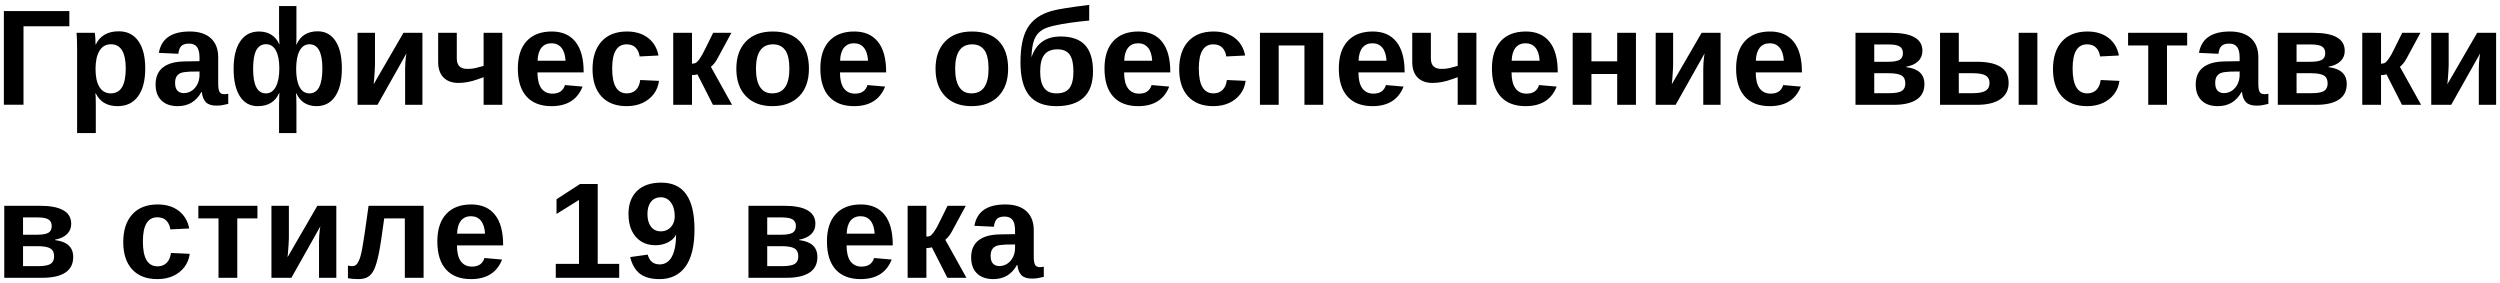 <?xml version="1.0" encoding="UTF-8"?> <svg xmlns="http://www.w3.org/2000/svg" width="477" height="54" viewBox="0 0 477 54" fill="none"><path d="M4.484 5.007V19.987H0.739V2.112H13.231V5.007H4.484ZM27.712 13.068C27.712 15.362 27.25 17.135 26.328 18.388C25.414 19.632 24.119 20.254 22.443 20.254C20.454 20.254 19.066 19.441 18.279 17.816H18.203C18.254 18.07 18.279 18.84 18.279 20.127V25.395H14.712V9.425C14.712 8.773 14.703 8.185 14.686 7.66C14.669 7.135 14.644 6.67 14.61 6.264H18.076C18.11 6.365 18.135 6.539 18.152 6.784C18.177 7.021 18.194 7.292 18.203 7.597C18.22 7.901 18.228 8.202 18.228 8.498H18.279C18.677 7.652 19.244 7.021 19.98 6.606C20.716 6.183 21.614 5.972 22.672 5.972C24.271 5.972 25.511 6.59 26.391 7.825C27.271 9.052 27.712 10.8 27.712 13.068ZM23.992 13.068C23.992 11.528 23.755 10.373 23.281 9.603C22.816 8.832 22.109 8.447 21.161 8.447C20.213 8.447 19.485 8.862 18.977 9.691C18.478 10.521 18.228 11.68 18.228 13.17C18.228 14.651 18.478 15.798 18.977 16.61C19.485 17.414 20.204 17.816 21.135 17.816C22.092 17.816 22.807 17.423 23.281 16.636C23.755 15.84 23.992 14.651 23.992 13.068ZM33.914 20.254C32.586 20.254 31.549 19.894 30.804 19.175C30.059 18.447 29.687 17.427 29.687 16.115C29.687 14.693 30.148 13.614 31.071 12.878C32.002 12.142 33.347 11.757 35.108 11.723L38.066 11.672V10.974C38.066 10.076 37.909 9.412 37.596 8.98C37.283 8.54 36.771 8.32 36.06 8.32C35.4 8.32 34.913 8.473 34.6 8.777C34.295 9.074 34.105 9.569 34.029 10.263L30.309 10.085C30.774 7.368 32.742 6.01 36.212 6.01C37.947 6.01 39.285 6.437 40.224 7.292C41.163 8.147 41.633 9.361 41.633 10.935V15.938C41.633 16.708 41.718 17.241 41.887 17.537C42.065 17.825 42.357 17.969 42.763 17.969C43.034 17.969 43.296 17.943 43.55 17.893V19.822C43.11 19.932 42.733 20.013 42.42 20.064C42.107 20.123 41.722 20.152 41.265 20.152C40.368 20.152 39.703 19.932 39.272 19.492C38.849 19.052 38.595 18.405 38.51 17.55H38.434C37.935 18.447 37.308 19.124 36.555 19.581C35.802 20.03 34.922 20.254 33.914 20.254ZM38.066 13.64L36.238 13.665C35.4 13.707 34.812 13.796 34.473 13.932C34.126 14.084 33.859 14.312 33.673 14.617C33.495 14.922 33.407 15.328 33.407 15.836C33.407 16.488 33.555 16.974 33.851 17.296C34.156 17.609 34.558 17.766 35.057 17.766C35.616 17.766 36.128 17.613 36.593 17.309C37.05 17.004 37.41 16.585 37.672 16.052C37.935 15.51 38.066 14.939 38.066 14.338V13.64ZM65.229 13.068C65.229 15.362 64.801 17.135 63.946 18.388C63.1 19.632 61.915 20.254 60.392 20.254C59.52 20.254 58.75 20.051 58.081 19.645C57.421 19.23 56.913 18.62 56.558 17.816H56.481C56.507 17.943 56.524 18.201 56.532 18.591C56.549 18.972 56.558 19.484 56.558 20.127V25.395H53.244V20.127C53.244 19.721 53.253 19.281 53.27 18.807C53.286 18.324 53.299 17.977 53.308 17.766H53.244C52.889 18.595 52.368 19.217 51.683 19.632C51.006 20.047 50.172 20.254 49.182 20.254C47.709 20.254 46.571 19.628 45.767 18.375C44.971 17.122 44.573 15.379 44.573 13.145C44.573 10.868 44.996 9.112 45.843 7.876C46.689 6.632 47.883 6.01 49.423 6.01C50.328 6.01 51.111 6.217 51.772 6.632C52.432 7.047 52.931 7.647 53.27 8.435H53.32C53.303 8.062 53.286 7.686 53.27 7.305C53.253 6.924 53.244 6.547 53.244 6.175V1.16H56.558V6.149C56.558 6.556 56.558 6.949 56.558 7.33C56.558 7.702 56.549 8.092 56.532 8.498H56.583C56.956 7.643 57.48 7.008 58.157 6.594C58.834 6.179 59.647 5.972 60.595 5.972C62.059 5.972 63.197 6.585 64.01 7.812C64.822 9.031 65.229 10.783 65.229 13.068ZM48.293 13.145C48.293 14.702 48.496 15.87 48.902 16.648C49.309 17.427 49.918 17.816 50.73 17.816C51.551 17.816 52.182 17.398 52.622 16.56C53.071 15.713 53.295 14.545 53.295 13.056C53.295 11.591 53.079 10.457 52.648 9.653C52.224 8.841 51.594 8.435 50.756 8.435C49.935 8.435 49.317 8.815 48.902 9.577C48.496 10.33 48.293 11.52 48.293 13.145ZM61.509 13.068C61.509 11.528 61.301 10.373 60.887 9.603C60.48 8.832 59.867 8.447 59.046 8.447C58.233 8.447 57.607 8.858 57.167 9.679C56.727 10.5 56.507 11.663 56.507 13.17C56.507 14.643 56.723 15.785 57.154 16.598C57.594 17.41 58.221 17.816 59.033 17.816C59.863 17.816 60.48 17.423 60.887 16.636C61.301 15.84 61.509 14.651 61.509 13.068ZM77.55 10.187L72.028 20H68.219V6.264H71.546V12.434C71.546 12.688 71.529 13.064 71.495 13.563C71.469 14.054 71.436 14.541 71.393 15.023C71.359 15.506 71.326 15.857 71.292 16.077L76.979 6.264H80.597V20H77.297V13.018C77.297 12.73 77.309 12.396 77.335 12.015C77.369 11.634 77.402 11.274 77.436 10.935C77.479 10.588 77.517 10.339 77.55 10.187ZM95.839 6.264V20H92.272V14.731L91.193 15.112C89.889 15.586 88.654 15.823 87.486 15.823C86.25 15.823 85.294 15.476 84.617 14.782C83.94 14.08 83.601 13.094 83.601 11.824V6.264H87.156V11.164C87.156 12.484 87.824 13.145 89.162 13.145C89.415 13.145 89.653 13.136 89.873 13.119C90.101 13.102 90.393 13.056 90.749 12.979C91.112 12.895 91.62 12.759 92.272 12.573V6.264H95.839ZM102.55 13.817C102.55 15.155 102.795 16.166 103.286 16.852C103.786 17.529 104.492 17.867 105.406 17.867C106.033 17.867 106.545 17.732 106.943 17.461C107.349 17.182 107.632 16.771 107.793 16.23L111.157 16.521C110.184 19.01 108.208 20.254 105.229 20.254C103.164 20.254 101.577 19.645 100.468 18.426C99.359 17.199 98.805 15.413 98.805 13.068C98.805 10.8 99.368 9.057 100.493 7.838C101.619 6.619 103.214 6.01 105.279 6.01C107.251 6.01 108.758 6.666 109.799 7.978C110.84 9.281 111.36 11.194 111.36 13.716V13.817H102.55ZM107.907 11.583C107.84 10.474 107.573 9.645 107.108 9.095C106.642 8.536 106.016 8.257 105.229 8.257C104.391 8.257 103.743 8.549 103.286 9.133C102.838 9.717 102.601 10.534 102.575 11.583H107.907ZM119.582 20.254C117.5 20.254 115.892 19.636 114.758 18.4C113.624 17.156 113.056 15.425 113.056 13.208C113.056 10.94 113.628 9.175 114.77 7.914C115.913 6.645 117.534 6.01 119.633 6.01C121.249 6.01 122.586 6.416 123.644 7.229C124.702 8.041 125.367 9.162 125.638 10.593L122.045 10.771C121.943 10.068 121.689 9.509 121.283 9.095C120.877 8.672 120.301 8.46 119.556 8.46C118.634 8.46 117.944 8.845 117.487 9.615C117.03 10.377 116.802 11.528 116.802 13.068C116.802 14.651 117.034 15.84 117.5 16.636C117.974 17.423 118.676 17.816 119.607 17.816C120.284 17.816 120.851 17.605 121.308 17.182C121.765 16.75 122.049 16.111 122.159 15.265L125.739 15.43C125.612 16.395 125.269 17.241 124.711 17.969C124.161 18.688 123.445 19.251 122.565 19.657C121.685 20.055 120.691 20.254 119.582 20.254ZM132.031 14.325V20H128.451V6.264H132.031V12.154C132.386 12.137 132.649 12.074 132.818 11.964C132.987 11.845 133.169 11.655 133.364 11.393C133.457 11.266 133.558 11.117 133.668 10.948C133.787 10.771 133.905 10.576 134.024 10.364C134.142 10.153 134.371 9.704 134.709 9.019C135.048 8.333 135.501 7.415 136.068 6.264H139.546L136.931 11.101C136.567 11.795 136.136 12.345 135.636 12.751L139.673 20H136.03L133.072 14.185C132.936 14.228 132.784 14.262 132.615 14.287C132.445 14.312 132.251 14.325 132.031 14.325ZM154.344 13.119C154.344 15.345 153.726 17.093 152.49 18.362C151.255 19.623 149.545 20.254 147.362 20.254C145.22 20.254 143.54 19.619 142.321 18.35C141.103 17.08 140.493 15.337 140.493 13.119C140.493 10.91 141.103 9.175 142.321 7.914C143.54 6.645 145.246 6.01 147.438 6.01C149.681 6.01 151.39 6.623 152.567 7.851C153.752 9.069 154.344 10.825 154.344 13.119ZM150.612 13.119C150.612 11.486 150.345 10.301 149.812 9.564C149.279 8.828 148.504 8.46 147.488 8.46C146.405 8.46 145.593 8.849 145.051 9.628C144.509 10.398 144.238 11.562 144.238 13.119C144.238 14.651 144.501 15.819 145.026 16.623C145.559 17.419 146.325 17.816 147.323 17.816C148.424 17.816 149.245 17.427 149.786 16.648C150.336 15.861 150.612 14.685 150.612 13.119ZM160.267 13.817C160.267 15.155 160.513 16.166 161.004 16.852C161.503 17.529 162.21 17.867 163.124 17.867C163.75 17.867 164.262 17.732 164.66 17.461C165.066 17.182 165.35 16.771 165.511 16.23L168.875 16.521C167.902 19.01 165.925 20.254 162.946 20.254C160.881 20.254 159.294 19.645 158.185 18.426C157.077 17.199 156.522 15.413 156.522 13.068C156.522 10.8 157.085 9.057 158.211 7.838C159.336 6.619 160.932 6.01 162.997 6.01C164.969 6.01 166.475 6.666 167.516 7.978C168.558 9.281 169.078 11.194 169.078 13.716V13.817H160.267ZM165.625 11.583C165.557 10.474 165.291 9.645 164.825 9.095C164.36 8.536 163.733 8.257 162.946 8.257C162.108 8.257 161.461 8.549 161.004 9.133C160.555 9.717 160.318 10.534 160.293 11.583H165.625ZM192.351 13.119C192.351 15.345 191.733 17.093 190.497 18.362C189.262 19.623 187.552 20.254 185.368 20.254C183.227 20.254 181.547 19.619 180.328 18.35C179.11 17.08 178.5 15.337 178.5 13.119C178.5 10.91 179.11 9.175 180.328 7.914C181.547 6.645 183.253 6.01 185.445 6.01C187.687 6.01 189.397 6.623 190.574 7.851C191.758 9.069 192.351 10.825 192.351 13.119ZM188.618 13.119C188.618 11.486 188.352 10.301 187.819 9.564C187.285 8.828 186.511 8.46 185.495 8.46C184.412 8.46 183.6 8.849 183.058 9.628C182.516 10.398 182.245 11.562 182.245 13.119C182.245 14.651 182.508 15.819 183.032 16.623C183.566 17.419 184.332 17.816 185.33 17.816C186.431 17.816 187.252 17.427 187.793 16.648C188.343 15.861 188.618 14.685 188.618 13.119ZM202.362 6.962C204.487 6.962 206.048 7.516 207.047 8.625C208.046 9.725 208.545 11.384 208.545 13.602C208.545 15.844 207.948 17.516 206.755 18.616C205.561 19.708 203.831 20.254 201.562 20.254C199.218 20.254 197.487 19.573 196.37 18.21C195.261 16.839 194.707 14.744 194.707 11.926C194.707 10.487 194.817 9.222 195.037 8.13C195.257 7.038 195.6 6.099 196.065 5.312C196.539 4.533 197.149 3.881 197.894 3.356C198.638 2.823 199.574 2.396 200.699 2.074C201.266 1.913 202.142 1.74 203.327 1.554C204.512 1.359 206.01 1.152 207.821 0.932V3.915C206.619 4.034 205.43 4.173 204.254 4.334C203.086 4.495 202.032 4.685 201.093 4.905C200.153 5.117 199.438 5.367 198.947 5.654C198.202 6.094 197.669 6.721 197.348 7.533C197.026 8.346 196.844 9.484 196.802 10.948C197.242 9.619 197.923 8.625 198.846 7.965C199.777 7.296 200.949 6.962 202.362 6.962ZM204.812 13.64C204.812 12.184 204.575 11.117 204.102 10.44C203.628 9.755 202.853 9.412 201.778 9.412C200.644 9.412 199.806 9.755 199.265 10.44C198.731 11.117 198.465 12.184 198.465 13.64C198.465 15.053 198.719 16.102 199.227 16.788C199.734 17.474 200.513 17.816 201.562 17.816C202.73 17.816 203.564 17.478 204.063 16.801C204.563 16.124 204.812 15.07 204.812 13.64ZM214.481 13.817C214.481 15.155 214.727 16.166 215.217 16.852C215.717 17.529 216.423 17.867 217.338 17.867C217.964 17.867 218.476 17.732 218.874 17.461C219.28 17.182 219.563 16.771 219.724 16.23L223.089 16.521C222.115 19.01 220.139 20.254 217.16 20.254C215.095 20.254 213.508 19.645 212.399 18.426C211.29 17.199 210.736 15.413 210.736 13.068C210.736 10.8 211.299 9.057 212.424 7.838C213.55 6.619 215.145 6.01 217.211 6.01C219.183 6.01 220.689 6.666 221.73 7.978C222.771 9.281 223.292 11.194 223.292 13.716V13.817H214.481ZM219.839 11.583C219.771 10.474 219.504 9.645 219.039 9.095C218.573 8.536 217.947 8.257 217.16 8.257C216.322 8.257 215.674 8.549 215.217 9.133C214.769 9.717 214.532 10.534 214.506 11.583H219.839ZM231.513 20.254C229.431 20.254 227.823 19.636 226.689 18.4C225.555 17.156 224.988 15.425 224.988 13.208C224.988 10.94 225.559 9.175 226.701 7.914C227.844 6.645 229.465 6.01 231.564 6.01C233.18 6.01 234.518 6.416 235.576 7.229C236.633 8.041 237.298 9.162 237.569 10.593L233.976 10.771C233.874 10.068 233.62 9.509 233.214 9.095C232.808 8.672 232.232 8.46 231.488 8.46C230.565 8.46 229.875 8.845 229.418 9.615C228.961 10.377 228.733 11.528 228.733 13.068C228.733 14.651 228.965 15.84 229.431 16.636C229.905 17.423 230.607 17.816 231.538 17.816C232.215 17.816 232.783 17.605 233.24 17.182C233.697 16.75 233.98 16.111 234.09 15.265L237.67 15.43C237.543 16.395 237.201 17.241 236.642 17.969C236.092 18.688 235.377 19.251 234.496 19.657C233.616 20.055 232.622 20.254 231.513 20.254ZM243.975 8.676V20H240.395V6.264H252.468V20H248.888V8.676H243.975ZM259.191 13.817C259.191 15.155 259.437 16.166 259.927 16.852C260.427 17.529 261.134 17.867 262.048 17.867C262.674 17.867 263.186 17.732 263.584 17.461C263.99 17.182 264.273 16.771 264.434 16.23L267.799 16.521C266.825 19.01 264.849 20.254 261.87 20.254C259.805 20.254 258.218 19.645 257.109 18.426C256 17.199 255.446 15.413 255.446 13.068C255.446 10.8 256.009 9.057 257.134 7.838C258.26 6.619 259.856 6.01 261.921 6.01C263.893 6.01 265.399 6.666 266.44 7.978C267.481 9.281 268.002 11.194 268.002 13.716V13.817H259.191ZM264.549 11.583C264.481 10.474 264.214 9.645 263.749 9.095C263.283 8.536 262.657 8.257 261.87 8.257C261.032 8.257 260.384 8.549 259.927 9.133C259.479 9.717 259.242 10.534 259.217 11.583H264.549ZM281.695 6.264V20H278.127V14.731L277.048 15.112C275.745 15.586 274.509 15.823 273.341 15.823C272.106 15.823 271.149 15.476 270.472 14.782C269.795 14.08 269.456 13.094 269.456 11.824V6.264H273.011V11.164C273.011 12.484 273.68 13.145 275.017 13.145C275.271 13.145 275.508 13.136 275.728 13.119C275.956 13.102 276.248 13.056 276.604 12.979C276.968 12.895 277.476 12.759 278.127 12.573V6.264H281.695ZM288.405 13.817C288.405 15.155 288.651 16.166 289.142 16.852C289.641 17.529 290.348 17.867 291.262 17.867C291.888 17.867 292.4 17.732 292.798 17.461C293.204 17.182 293.488 16.771 293.649 16.23L297.013 16.521C296.039 19.01 294.063 20.254 291.084 20.254C289.019 20.254 287.432 19.645 286.323 18.426C285.215 17.199 284.66 15.413 284.66 13.068C284.66 10.8 285.223 9.057 286.349 7.838C287.474 6.619 289.07 6.01 291.135 6.01C293.107 6.01 294.613 6.666 295.654 7.978C296.695 9.281 297.216 11.194 297.216 13.716V13.817H288.405ZM293.763 11.583C293.695 10.474 293.428 9.645 292.963 9.095C292.497 8.536 291.871 8.257 291.084 8.257C290.246 8.257 289.599 8.549 289.142 9.133C288.693 9.717 288.456 10.534 288.431 11.583H293.763ZM303.647 14.122V20H300.067V6.264H303.647V11.697H308.56V6.264H312.14V20H308.56V14.122H303.647ZM325.237 10.187L319.714 20H315.906V6.264H319.232V12.434C319.232 12.688 319.215 13.064 319.181 13.563C319.156 14.054 319.122 14.541 319.08 15.023C319.046 15.506 319.012 15.857 318.978 16.077L324.665 6.264H328.284V20H324.983V13.018C324.983 12.73 324.996 12.396 325.021 12.015C325.055 11.634 325.089 11.274 325.123 10.935C325.165 10.588 325.203 10.339 325.237 10.187ZM334.994 13.817C334.994 15.155 335.24 16.166 335.731 16.852C336.23 17.529 336.937 17.867 337.851 17.867C338.477 17.867 338.989 17.732 339.387 17.461C339.793 17.182 340.077 16.771 340.237 16.23L343.602 16.521C342.628 19.01 340.652 20.254 337.673 20.254C335.608 20.254 334.021 19.645 332.912 18.426C331.804 17.199 331.249 15.413 331.249 13.068C331.249 10.8 331.812 9.057 332.938 7.838C334.063 6.619 335.659 6.01 337.724 6.01C339.696 6.01 341.202 6.666 342.243 7.978C343.284 9.281 343.805 11.194 343.805 13.716V13.817H334.994ZM340.352 11.583C340.284 10.474 340.017 9.645 339.552 9.095C339.086 8.536 338.46 8.257 337.673 8.257C336.835 8.257 336.188 8.549 335.731 9.133C335.282 9.717 335.045 10.534 335.02 11.583H340.352ZM360.832 6.264C362.821 6.264 364.31 6.551 365.3 7.127C366.299 7.694 366.798 8.553 366.798 9.704C366.798 10.5 366.528 11.16 365.986 11.685C365.444 12.201 364.687 12.548 363.713 12.726V12.815C366.024 13.085 367.179 14.16 367.179 16.039C367.179 17.368 366.671 18.362 365.656 19.023C364.649 19.674 363.218 20 361.365 20H354.027V6.264H360.832ZM357.607 11.786H360.248C361.28 11.786 362.008 11.663 362.431 11.418C362.863 11.172 363.079 10.741 363.079 10.123C363.079 9.556 362.876 9.141 362.469 8.879C362.063 8.617 361.377 8.485 360.413 8.485H357.607V11.786ZM357.607 17.778H360.489C361.606 17.778 362.393 17.639 362.85 17.359C363.307 17.072 363.536 16.589 363.536 15.912C363.536 15.193 363.294 14.689 362.812 14.401C362.33 14.114 361.509 13.97 360.349 13.97H357.607V17.778ZM377.191 11.786C379.18 11.786 380.686 12.112 381.71 12.764C382.734 13.415 383.246 14.435 383.246 15.823C383.246 17.169 382.722 18.201 381.672 18.921C380.631 19.64 379.141 20 377.203 20H370.157V6.264H373.738V11.786H377.191ZM388.731 6.264V20H385.163V6.264H388.731ZM373.738 17.778H376.429C377.529 17.778 378.333 17.626 378.841 17.321C379.349 17.008 379.603 16.509 379.603 15.823C379.603 15.18 379.357 14.71 378.866 14.414C378.376 14.118 377.567 13.97 376.442 13.97H373.738V17.778ZM398.234 20.254C396.152 20.254 394.544 19.636 393.41 18.4C392.276 17.156 391.709 15.425 391.709 13.208C391.709 10.94 392.28 9.175 393.423 7.914C394.565 6.645 396.186 6.01 398.285 6.01C399.902 6.01 401.239 6.416 402.297 7.229C403.355 8.041 404.019 9.162 404.29 10.593L400.697 10.771C400.596 10.068 400.342 9.509 399.935 9.095C399.529 8.672 398.954 8.46 398.209 8.46C397.286 8.46 396.597 8.845 396.14 9.615C395.683 10.377 395.454 11.528 395.454 13.068C395.454 14.651 395.687 15.84 396.152 16.636C396.626 17.423 397.329 17.816 398.26 17.816C398.937 17.816 399.504 17.605 399.961 17.182C400.418 16.75 400.701 16.111 400.811 15.265L404.392 15.43C404.265 16.395 403.922 17.241 403.363 17.969C402.813 18.688 402.098 19.251 401.218 19.657C400.337 20.055 399.343 20.254 398.234 20.254ZM413.463 8.676V20H409.883V8.676H406.037V6.264H417.31V8.676H413.463ZM423.17 20.254C421.841 20.254 420.805 19.894 420.06 19.175C419.315 18.447 418.943 17.427 418.943 16.115C418.943 14.693 419.404 13.614 420.326 12.878C421.257 12.142 422.603 11.757 424.364 11.723L427.322 11.672V10.974C427.322 10.076 427.165 9.412 426.852 8.98C426.539 8.54 426.027 8.32 425.316 8.32C424.656 8.32 424.169 8.473 423.856 8.777C423.551 9.074 423.361 9.569 423.284 10.263L419.565 10.085C420.03 7.368 421.998 6.01 425.468 6.01C427.203 6.01 428.54 6.437 429.48 7.292C430.419 8.147 430.889 9.361 430.889 10.935V15.938C430.889 16.708 430.974 17.241 431.143 17.537C431.321 17.825 431.613 17.969 432.019 17.969C432.29 17.969 432.552 17.943 432.806 17.893V19.822C432.366 19.932 431.989 20.013 431.676 20.064C431.363 20.123 430.978 20.152 430.521 20.152C429.624 20.152 428.959 19.932 428.528 19.492C428.104 19.052 427.851 18.405 427.766 17.55H427.69C427.19 18.447 426.564 19.124 425.811 19.581C425.058 20.03 424.177 20.254 423.17 20.254ZM427.322 13.64L425.493 13.665C424.656 13.707 424.067 13.796 423.729 13.932C423.382 14.084 423.115 14.312 422.929 14.617C422.751 14.922 422.662 15.328 422.662 15.836C422.662 16.488 422.81 16.974 423.107 17.296C423.411 17.609 423.813 17.766 424.313 17.766C424.871 17.766 425.383 17.613 425.849 17.309C426.306 17.004 426.666 16.585 426.928 16.052C427.19 15.51 427.322 14.939 427.322 14.338V13.64ZM441.408 6.264C443.397 6.264 444.887 6.551 445.877 7.127C446.876 7.694 447.375 8.553 447.375 9.704C447.375 10.5 447.104 11.16 446.562 11.685C446.021 12.201 445.263 12.548 444.29 12.726V12.815C446.601 13.085 447.756 14.16 447.756 16.039C447.756 17.368 447.248 18.362 446.232 19.023C445.225 19.674 443.795 20 441.941 20H434.603V6.264H441.408ZM438.184 11.786H440.824C441.857 11.786 442.585 11.663 443.008 11.418C443.439 11.172 443.655 10.741 443.655 10.123C443.655 9.556 443.452 9.141 443.046 8.879C442.64 8.617 441.954 8.485 440.989 8.485H438.184V11.786ZM438.184 17.778H441.065C442.183 17.778 442.97 17.639 443.427 17.359C443.884 17.072 444.112 16.589 444.112 15.912C444.112 15.193 443.871 14.689 443.389 14.401C442.906 14.114 442.085 13.97 440.926 13.97H438.184V17.778ZM454.301 14.325V20H450.721V6.264H454.301V12.154C454.657 12.137 454.919 12.074 455.089 11.964C455.258 11.845 455.44 11.655 455.634 11.393C455.728 11.266 455.829 11.117 455.939 10.948C456.058 10.771 456.176 10.576 456.295 10.364C456.413 10.153 456.642 9.704 456.98 9.019C457.319 8.333 457.771 7.415 458.339 6.264H461.817L459.202 11.101C458.838 11.795 458.406 12.345 457.907 12.751L461.944 20H458.3L455.342 14.185C455.207 14.228 455.055 14.262 454.885 14.287C454.716 14.312 454.521 14.325 454.301 14.325ZM473.212 10.187L467.69 20H463.881V6.264H467.207V12.434C467.207 12.688 467.19 13.064 467.157 13.563C467.131 14.054 467.097 14.541 467.055 15.023C467.021 15.506 466.987 15.857 466.953 16.077L472.641 6.264H476.259V20H472.958V13.018C472.958 12.73 472.971 12.396 472.996 12.015C473.03 11.634 473.064 11.274 473.098 10.935C473.14 10.588 473.178 10.339 473.212 10.187ZM7.62 39.264C9.609 39.264 11.099 39.551 12.089 40.127C13.088 40.694 13.587 41.553 13.587 42.704C13.587 43.5 13.316 44.16 12.774 44.685C12.233 45.201 11.475 45.548 10.502 45.726V45.815C12.812 46.085 13.968 47.16 13.968 49.039C13.968 50.368 13.46 51.362 12.444 52.023C11.437 52.674 10.007 53 8.153 53H0.815V39.264H7.62ZM4.396 44.786H7.036C8.069 44.786 8.797 44.663 9.22 44.418C9.651 44.172 9.867 43.741 9.867 43.123C9.867 42.556 9.664 42.141 9.258 41.879C8.852 41.617 8.166 41.485 7.201 41.485H4.396V44.786ZM4.396 50.778H7.277C8.395 50.778 9.182 50.639 9.639 50.359C10.096 50.072 10.324 49.589 10.324 48.912C10.324 48.193 10.083 47.689 9.601 47.401C9.118 47.114 8.297 46.97 7.138 46.97H4.396V50.778ZM30.042 53.254C27.96 53.254 26.352 52.636 25.218 51.4C24.084 50.156 23.517 48.425 23.517 46.208C23.517 43.94 24.088 42.175 25.231 40.914C26.373 39.645 27.994 39.01 30.093 39.01C31.71 39.01 33.047 39.416 34.105 40.228C35.163 41.041 35.827 42.162 36.098 43.593L32.505 43.77C32.404 43.068 32.15 42.509 31.744 42.095C31.337 41.672 30.762 41.46 30.017 41.46C29.094 41.46 28.405 41.845 27.948 42.615C27.491 43.377 27.262 44.528 27.262 46.068C27.262 47.651 27.495 48.84 27.96 49.636C28.434 50.423 29.137 50.816 30.068 50.816C30.745 50.816 31.312 50.605 31.769 50.182C32.226 49.75 32.51 49.111 32.62 48.265L36.2 48.43C36.073 49.395 35.73 50.241 35.171 50.969C34.621 51.688 33.906 52.251 33.026 52.657C32.146 53.055 31.151 53.254 30.042 53.254ZM45.272 41.676V53H41.691V41.676H37.845V39.264H49.118V41.676H45.272ZM61.123 43.187L55.6 53H51.792V39.264H55.118V45.434C55.118 45.688 55.101 46.064 55.067 46.563C55.042 47.054 55.008 47.541 54.966 48.023C54.932 48.506 54.898 48.857 54.864 49.077L60.551 39.264H64.17V53H60.869V46.018C60.869 45.73 60.882 45.395 60.907 45.015C60.941 44.634 60.975 44.274 61.009 43.935C61.051 43.589 61.089 43.339 61.123 43.187ZM71.375 51.426C71.071 52.069 70.686 52.535 70.22 52.822C69.755 53.11 69.128 53.254 68.341 53.254C68.037 53.254 67.681 53.237 67.275 53.203C66.877 53.169 66.581 53.131 66.386 53.089V50.664C66.606 50.74 66.894 50.778 67.249 50.778C67.41 50.778 67.597 50.727 67.808 50.626C68.02 50.516 68.236 50.232 68.456 49.775C68.684 49.318 68.896 48.569 69.09 47.528C69.158 47.19 69.23 46.767 69.306 46.259C69.391 45.751 69.484 45.158 69.585 44.481C69.687 43.796 69.797 43.022 69.915 42.158C70.042 41.286 70.178 40.322 70.322 39.264H80.821V53H77.241V41.676H73.305C73.085 43.335 72.886 44.74 72.708 45.891C72.531 47.033 72.374 47.922 72.239 48.557C71.976 49.801 71.689 50.757 71.375 51.426ZM87.189 46.817C87.189 48.155 87.434 49.166 87.925 49.852C88.424 50.529 89.131 50.867 90.045 50.867C90.671 50.867 91.183 50.732 91.581 50.461C91.987 50.182 92.271 49.771 92.432 49.23L95.796 49.522C94.823 52.01 92.847 53.254 89.867 53.254C87.802 53.254 86.215 52.645 85.107 51.426C83.998 50.199 83.444 48.413 83.444 46.068C83.444 43.8 84.006 42.057 85.132 40.838C86.258 39.619 87.853 39.01 89.918 39.01C91.89 39.01 93.397 39.666 94.438 40.977C95.479 42.281 95.999 44.194 95.999 46.716V46.817H87.189ZM92.546 44.583C92.478 43.474 92.212 42.645 91.746 42.095C91.281 41.536 90.654 41.257 89.867 41.257C89.029 41.257 88.382 41.549 87.925 42.133C87.476 42.717 87.239 43.533 87.214 44.583H92.546ZM118.142 50.347V53H106.043V50.347H110.474V38.147L106.183 40.825V38.02L110.665 35.112H114.042V50.347H118.142ZM132.508 43.77C132.508 46.944 131.928 49.318 130.769 50.893C129.609 52.467 127.963 53.254 125.83 53.254C124.256 53.254 123.02 52.92 122.123 52.251C121.235 51.574 120.604 50.508 120.232 49.052L123.583 48.582C123.913 49.826 124.675 50.448 125.868 50.448C126.867 50.448 127.633 49.97 128.166 49.014C128.708 48.057 128.987 46.64 129.004 44.761C128.682 45.395 128.154 45.895 127.417 46.259C126.689 46.614 125.902 46.792 125.056 46.792C124.006 46.792 123.097 46.551 122.326 46.068C121.556 45.578 120.96 44.888 120.536 43.999C120.122 43.11 119.914 42.057 119.914 40.838C119.914 38.959 120.456 37.491 121.539 36.433C122.631 35.375 124.171 34.846 126.16 34.846C128.302 34.846 129.893 35.59 130.934 37.08C131.983 38.561 132.508 40.791 132.508 43.77ZM128.738 41.27C128.738 40.161 128.492 39.281 128.001 38.629C127.519 37.969 126.876 37.639 126.071 37.639C125.284 37.639 124.662 37.926 124.205 38.502C123.757 39.069 123.532 39.856 123.532 40.863C123.532 41.853 123.757 42.649 124.205 43.25C124.654 43.842 125.28 44.139 126.084 44.139C126.592 44.139 127.045 44.02 127.443 43.783C127.84 43.546 128.154 43.212 128.382 42.78C128.619 42.349 128.738 41.845 128.738 41.27ZM149.611 39.264C151.6 39.264 153.089 39.551 154.08 40.127C155.078 40.694 155.578 41.553 155.578 42.704C155.578 43.5 155.307 44.16 154.765 44.685C154.224 45.201 153.466 45.548 152.493 45.726V45.815C154.803 46.085 155.959 47.16 155.959 49.039C155.959 50.368 155.451 51.362 154.435 52.023C153.428 52.674 151.998 53 150.144 53H142.806V39.264H149.611ZM146.386 44.786H149.027C150.059 44.786 150.787 44.663 151.211 44.418C151.642 44.172 151.858 43.741 151.858 43.123C151.858 42.556 151.655 42.141 151.249 41.879C150.842 41.617 150.157 41.485 149.192 41.485H146.386V44.786ZM146.386 50.778H149.268C150.385 50.778 151.172 50.639 151.629 50.359C152.087 50.072 152.315 49.589 152.315 48.912C152.315 48.193 152.074 47.689 151.591 47.401C151.109 47.114 150.288 46.97 149.128 46.97H146.386V50.778ZM161.527 46.817C161.527 48.155 161.772 49.166 162.263 49.852C162.762 50.529 163.469 50.867 164.383 50.867C165.009 50.867 165.521 50.732 165.919 50.461C166.325 50.182 166.609 49.771 166.77 49.23L170.134 49.522C169.161 52.01 167.185 53.254 164.205 53.254C162.14 53.254 160.553 52.645 159.445 51.426C158.336 50.199 157.782 48.413 157.782 46.068C157.782 43.8 158.344 42.057 159.47 40.838C160.596 39.619 162.191 39.01 164.256 39.01C166.228 39.01 167.735 39.666 168.776 40.977C169.817 42.281 170.337 44.194 170.337 46.716V46.817H161.527ZM166.884 44.583C166.816 43.474 166.55 42.645 166.084 42.095C165.619 41.536 164.992 41.257 164.205 41.257C163.367 41.257 162.72 41.549 162.263 42.133C161.814 42.717 161.577 43.533 161.552 44.583H166.884ZM176.756 47.325V53H173.176V39.264H176.756V45.154C177.111 45.137 177.374 45.074 177.543 44.964C177.712 44.845 177.894 44.655 178.089 44.393C178.182 44.266 178.283 44.117 178.394 43.948C178.512 43.77 178.63 43.576 178.749 43.364C178.867 43.153 179.096 42.704 179.435 42.019C179.773 41.333 180.226 40.415 180.793 39.264H184.271L181.656 44.101C181.292 44.795 180.861 45.345 180.361 45.751L184.398 53H180.755L177.797 47.185C177.661 47.228 177.509 47.262 177.34 47.287C177.171 47.312 176.976 47.325 176.756 47.325ZM189.522 53.254C188.193 53.254 187.157 52.894 186.412 52.175C185.667 51.447 185.295 50.427 185.295 49.115C185.295 47.693 185.756 46.614 186.678 45.878C187.609 45.142 188.955 44.757 190.715 44.723L193.673 44.672V43.974C193.673 43.077 193.517 42.412 193.204 41.98C192.891 41.54 192.379 41.32 191.668 41.32C191.007 41.32 190.521 41.473 190.208 41.777C189.903 42.074 189.713 42.569 189.636 43.263L185.917 43.085C186.382 40.368 188.35 39.01 191.82 39.01C193.555 39.01 194.892 39.437 195.832 40.292C196.771 41.147 197.241 42.361 197.241 43.935V48.938C197.241 49.708 197.325 50.241 197.495 50.537C197.673 50.825 197.964 50.969 198.371 50.969C198.642 50.969 198.904 50.943 199.158 50.893V52.822C198.718 52.932 198.341 53.013 198.028 53.063C197.715 53.123 197.33 53.152 196.873 53.152C195.976 53.152 195.311 52.932 194.88 52.492C194.456 52.052 194.202 51.405 194.118 50.55H194.042C193.542 51.447 192.916 52.124 192.163 52.581C191.409 53.03 190.529 53.254 189.522 53.254ZM193.673 46.64L191.845 46.665C191.007 46.707 190.419 46.796 190.081 46.932C189.734 47.084 189.467 47.312 189.281 47.617C189.103 47.922 189.014 48.328 189.014 48.836C189.014 49.488 189.162 49.974 189.459 50.296C189.763 50.609 190.165 50.766 190.665 50.766C191.223 50.766 191.735 50.613 192.201 50.309C192.658 50.004 193.018 49.585 193.28 49.052C193.542 48.51 193.673 47.939 193.673 47.338V46.64Z" fill="black"></path></svg> 